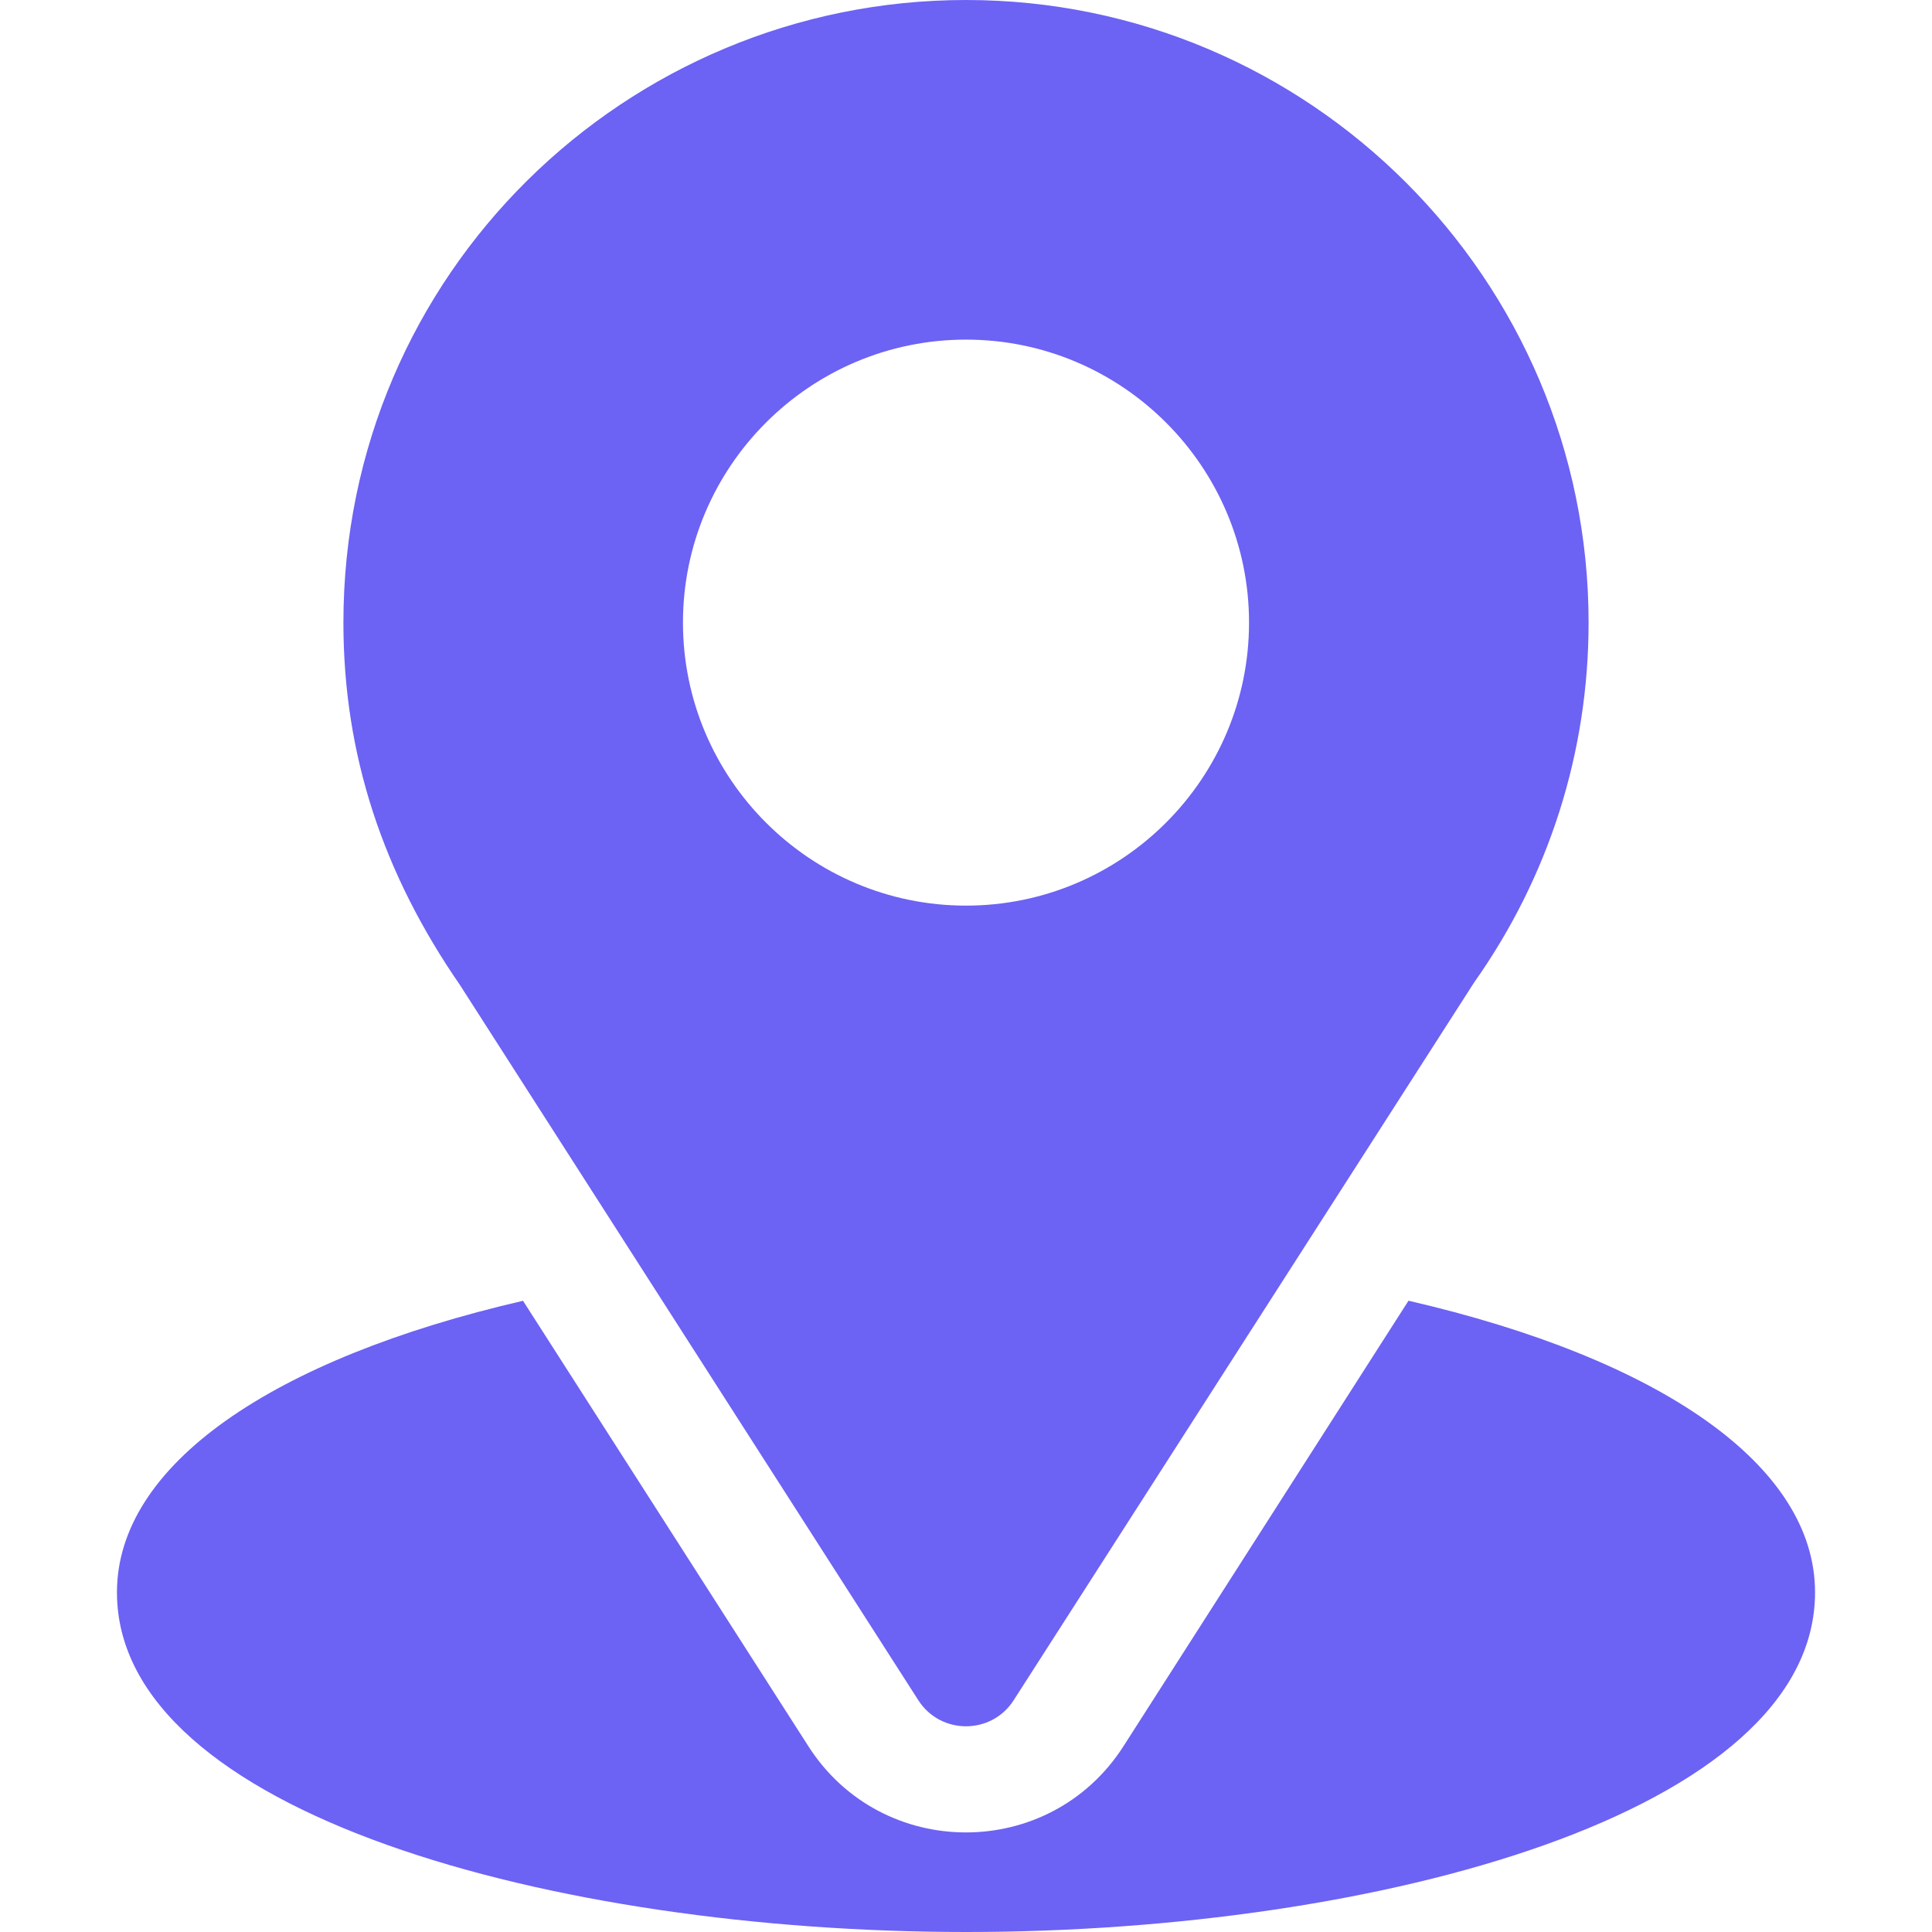 <?xml version="1.0" encoding="UTF-8"?>
<svg xmlns="http://www.w3.org/2000/svg" width="28" height="28" viewBox="0 0 28 28" fill="none">
  <g id="location 1">
    <g id="Group">
      <g id="Group_2">
        <path id="Vector" d="M14 0C9.08 0 4.977 3.963 4.977 9.023C4.977 10.948 5.555 12.665 6.665 14.274L13.309 24.641C13.632 25.145 14.369 25.144 14.691 24.641L21.364 14.239C22.45 12.703 23.023 10.9 23.023 9.023C23.023 4.048 18.976 0 14 0ZM14 13.125C11.739 13.125 9.898 11.285 9.898 9.023C9.898 6.762 11.739 4.922 14 4.922C16.262 4.922 18.102 6.762 18.102 9.023C18.102 11.285 16.262 13.125 14 13.125Z" fill="#6C62F4"></path>
      </g>
    </g>
    <g id="Group_3">
      <g id="Group_4">
        <path id="Vector_2" d="M20.413 18.851L16.282 25.308C15.213 26.976 12.781 26.97 11.717 25.31L7.58 18.852C3.939 19.694 1.695 21.236 1.695 23.078C1.695 26.275 8.035 28 14 28C19.965 28 26.305 26.275 26.305 23.078C26.305 21.234 24.058 19.692 20.413 18.851Z" fill="#6C62F4"></path>
      </g>
    </g>
  </g>
</svg>
